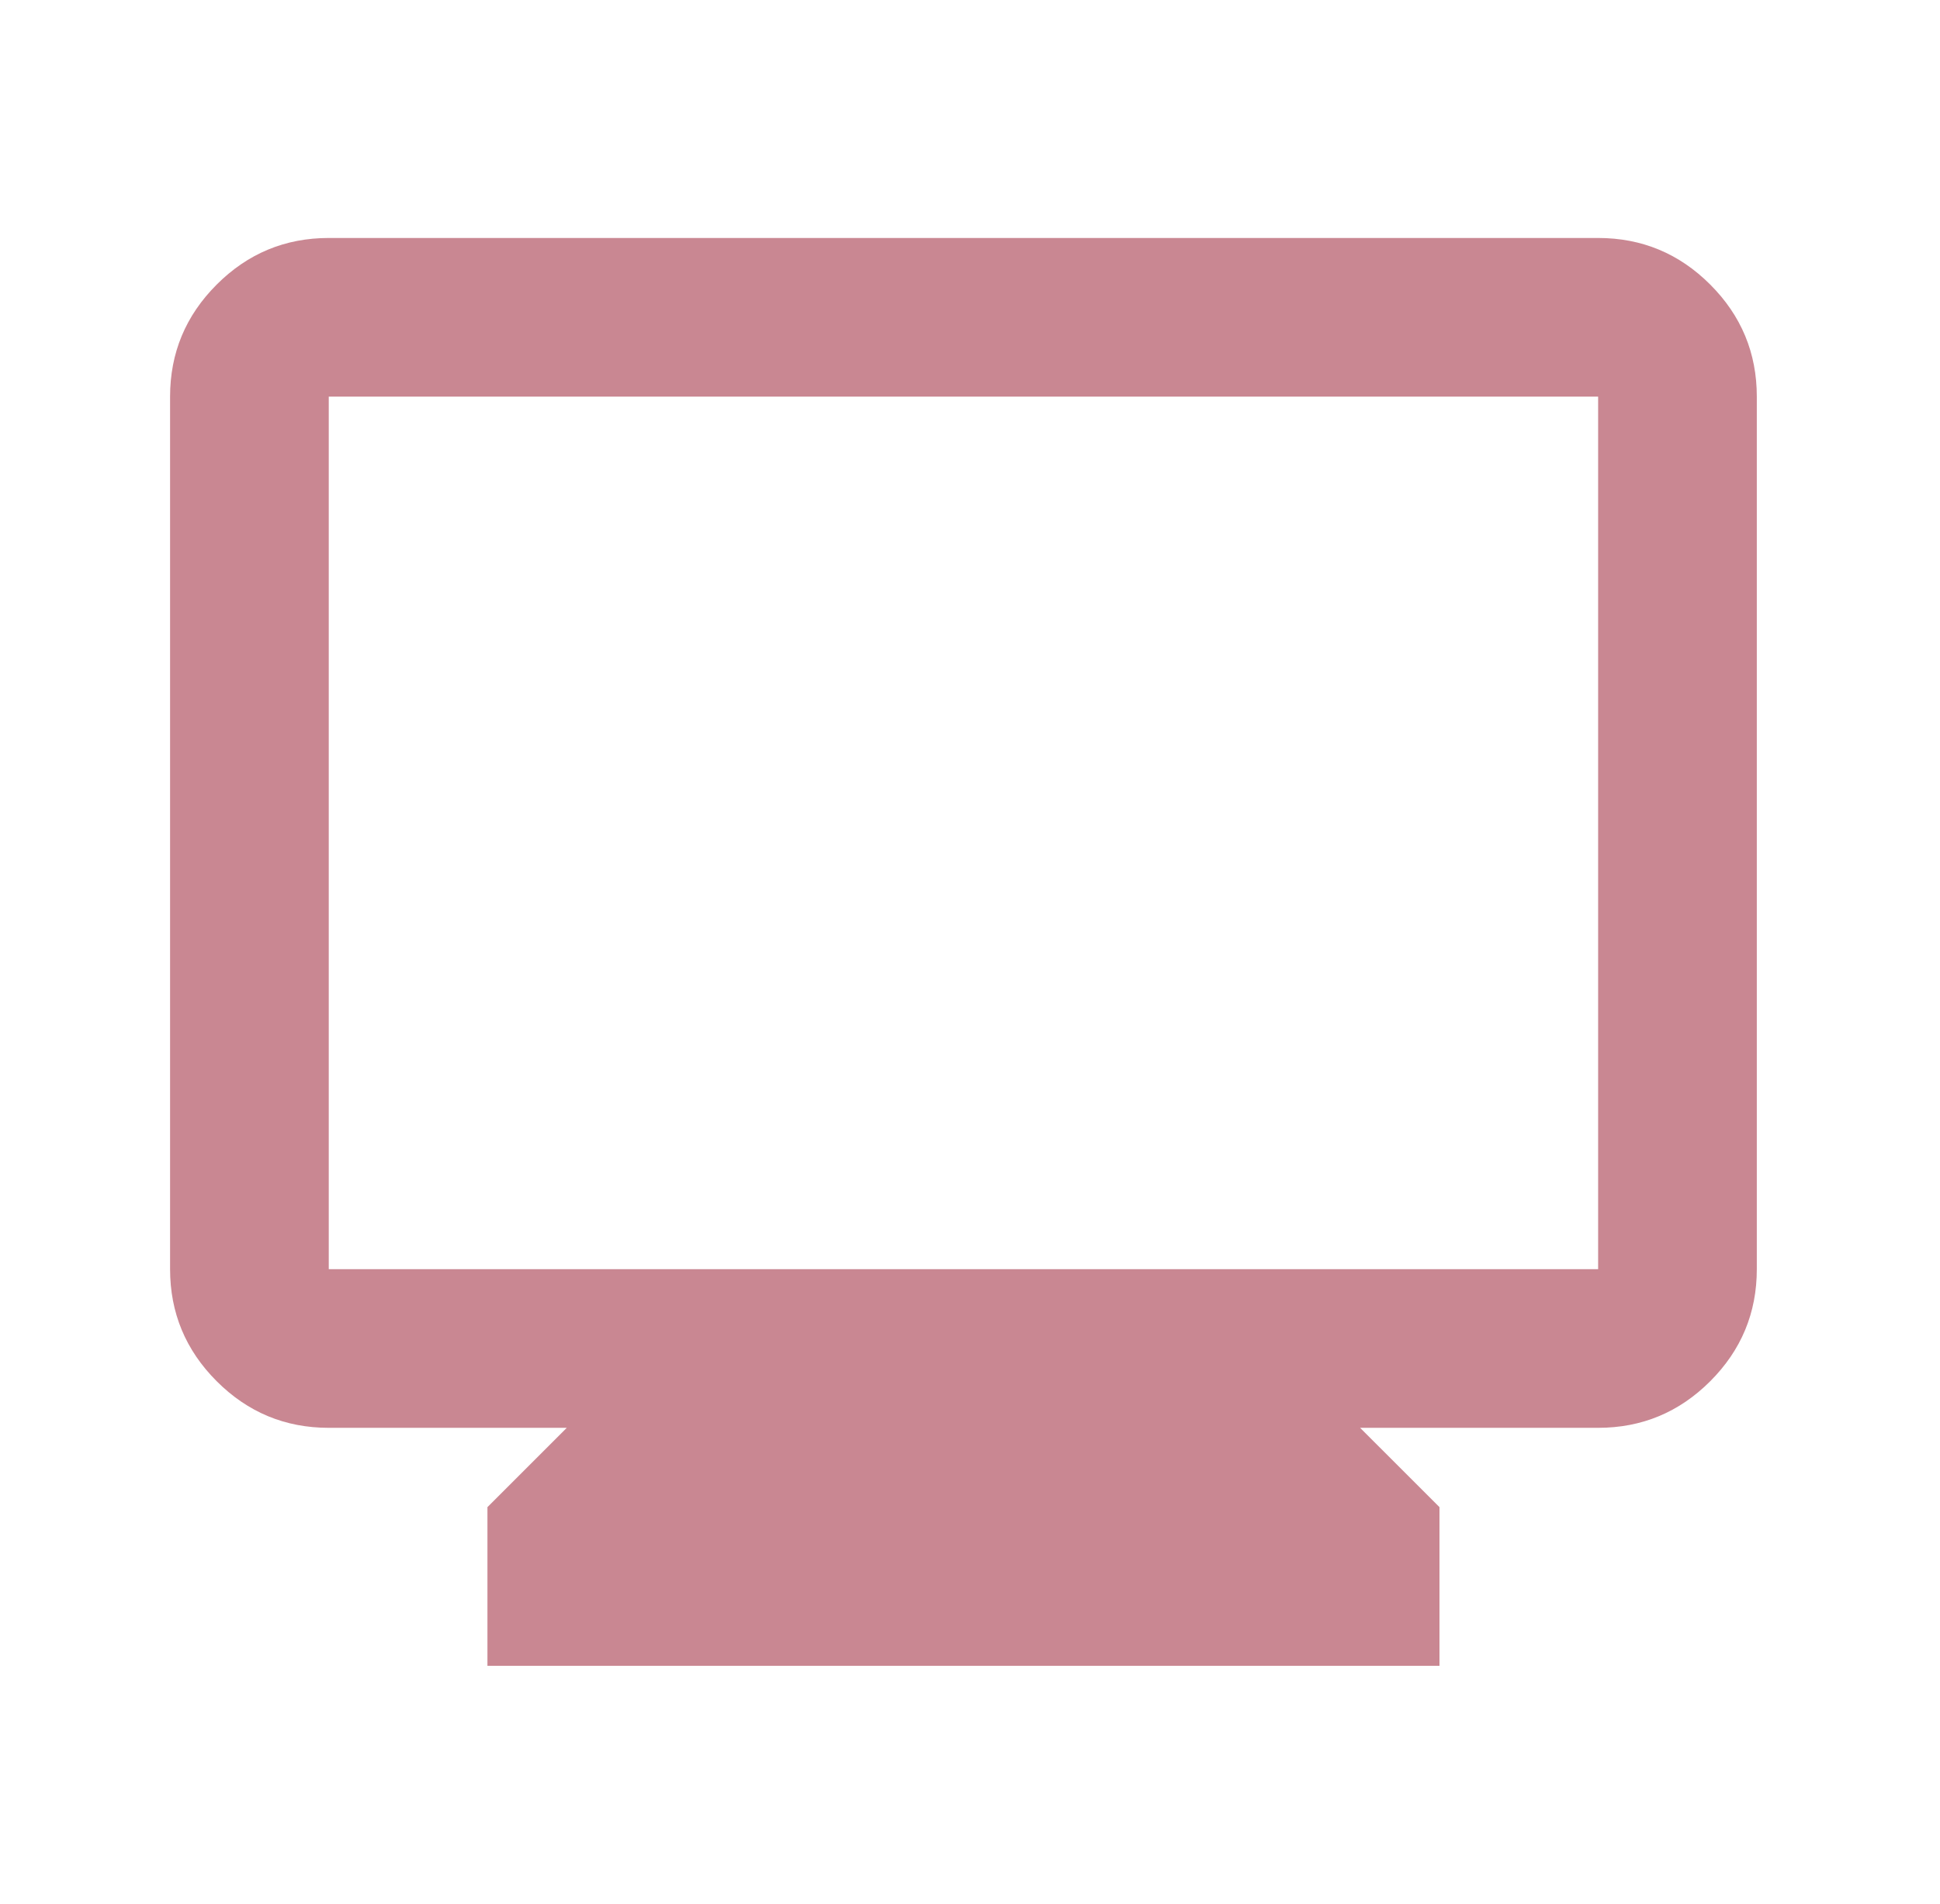 <svg width="54" height="53" viewBox="0 0 54 53" fill="none" xmlns="http://www.w3.org/2000/svg">
<path d="M13.568 46.375V41.958L15.776 39.75H9.151C7.936 39.75 6.897 39.318 6.032 38.453C5.167 37.588 4.734 36.548 4.734 35.333V11.042C4.734 9.827 5.167 8.787 6.032 7.922C6.897 7.057 7.936 6.625 9.151 6.625H44.484C45.699 6.625 46.739 7.057 47.604 7.922C48.469 8.787 48.901 9.827 48.901 11.042V35.333C48.901 36.548 48.469 37.588 47.604 38.453C46.739 39.318 45.699 39.75 44.484 39.75H37.859L40.068 41.958V46.375H13.568ZM9.151 35.333H44.484V11.042H9.151V35.333Z" fill="#C98792"/>
</svg>
